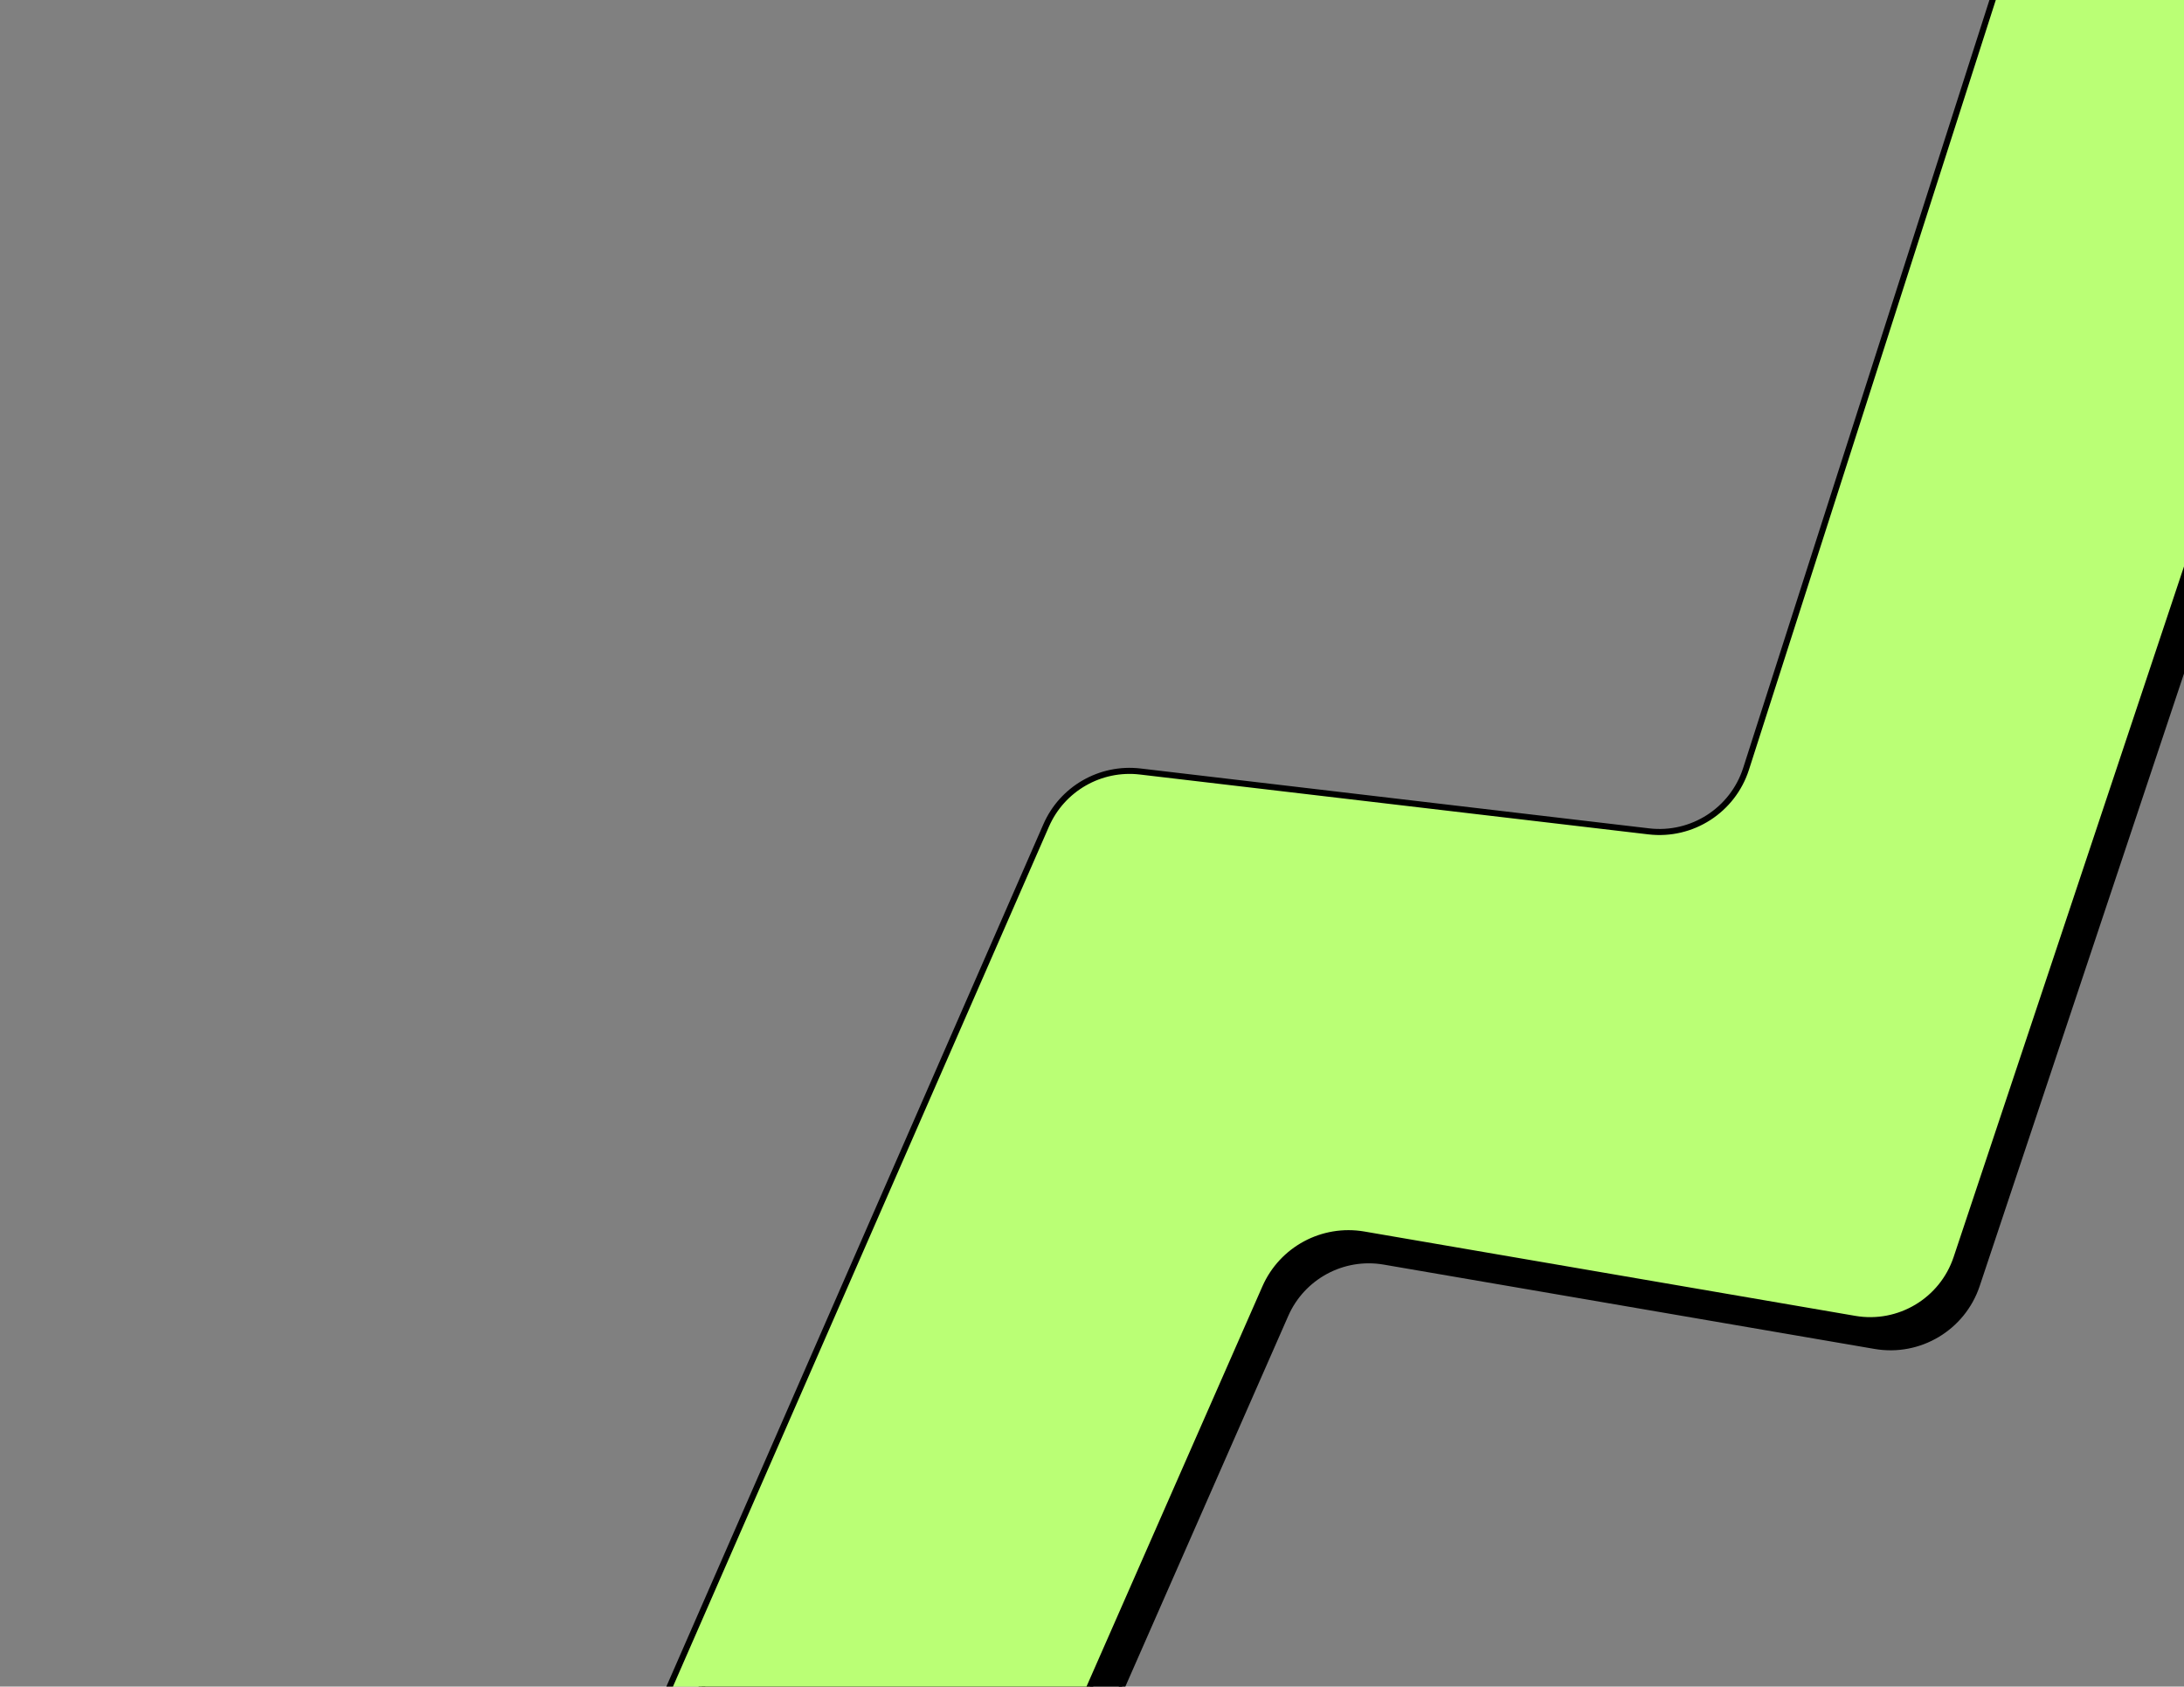 <?xml version="1.0" encoding="UTF-8"?> <svg xmlns="http://www.w3.org/2000/svg" width="360" height="278" viewBox="0 0 360 278" fill="none"><rect x="0" y="0" width="360" height="278" fill="#808080" stroke="none"/><path d="M291.164 131.183L333.539 -0.959C333.853 -1.939 334.86 -2.52 335.865 -2.303L390.968 9.601C392.132 9.853 392.82 11.06 392.443 12.189L325.85 211.814C323.506 218.841 316.382 223.105 309.081 221.85L228.166 207.948C221.377 206.781 214.666 210.389 211.894 216.695L139.867 380.561C139.491 381.416 138.574 381.897 137.657 381.72L78.027 370.213C76.768 369.97 76.06 368.622 76.573 367.448L175.793 140.518C178.439 134.467 184.731 130.858 191.29 131.63L275.126 141.5C282.251 142.339 288.973 138.015 291.164 131.183Z" fill="black" stroke="black"></path><path d="M287.816 126.716L330.191 -5.426C330.505 -6.406 331.512 -6.987 332.518 -6.77L387.62 5.135C388.784 5.386 389.472 6.593 389.095 7.722L322.502 207.347C320.158 214.374 313.034 218.638 305.733 217.384L224.818 203.481C218.029 202.315 211.318 205.922 208.546 212.229L136.519 376.095C136.143 376.949 135.226 377.43 134.309 377.254L74.679 365.746C73.42 365.503 72.712 364.156 73.225 362.981L172.445 136.052C175.091 130 181.383 126.392 187.943 127.164L271.779 137.033C278.904 137.872 285.625 133.548 287.816 126.716Z" fill="#BAFF75" stroke="black"></path></svg> 